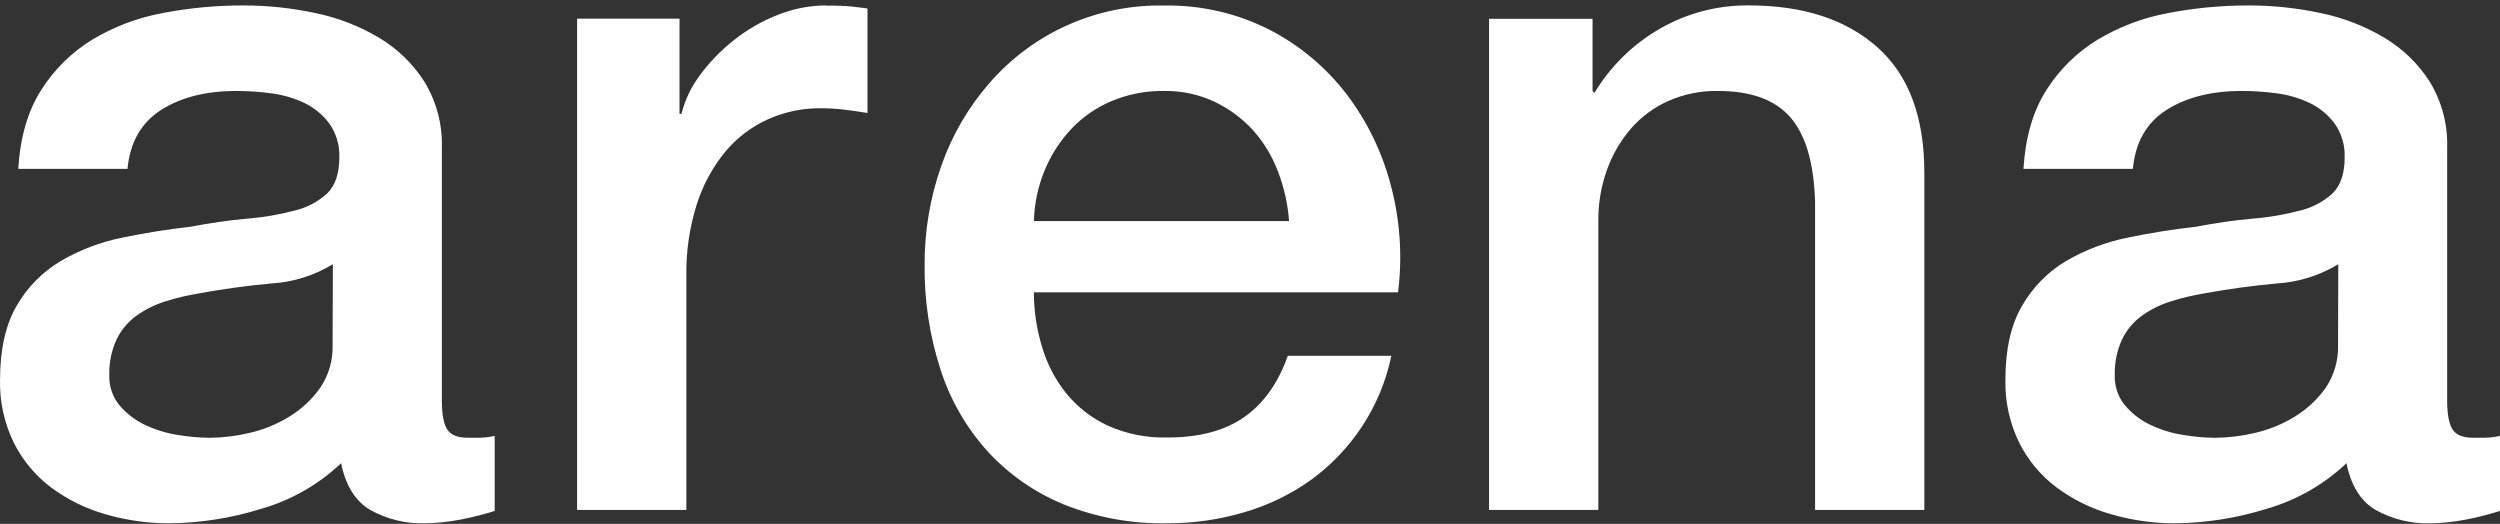 <?xml version="1.0" encoding="UTF-8"?> <svg xmlns="http://www.w3.org/2000/svg" width="272" height="57" viewBox="0 0 272 57" fill="none"><rect x="0" y="0" width="272" height="57" fill="#333333" stroke="none"/> <path d="M50.89 47.627C49.776 47.627 49.028 47.318 48.644 46.7C48.262 46.077 48.073 45.046 48.073 43.596V16.104C48.154 13.577 47.502 11.081 46.194 8.917C44.941 6.949 43.245 5.302 41.242 4.106C39.099 2.829 36.756 1.922 34.312 1.421C31.731 0.866 29.099 0.589 26.46 0.594C23.521 0.587 20.588 0.864 17.702 1.421C14.995 1.918 12.399 2.898 10.039 4.315C7.792 5.69 5.892 7.564 4.485 9.791C3.03 12.063 2.197 14.922 1.988 18.37H13.87C14.15 15.474 15.371 13.336 17.535 11.958C19.698 10.579 22.439 9.892 25.758 9.896C27.014 9.9 28.267 9.985 29.511 10.152C30.758 10.309 31.971 10.663 33.108 11.199C34.178 11.71 35.109 12.474 35.819 13.424C36.59 14.509 36.977 15.821 36.918 17.151C36.918 18.873 36.479 20.166 35.615 21.03C34.611 21.948 33.39 22.595 32.066 22.909C30.375 23.357 28.648 23.651 26.905 23.788C24.841 23.977 22.788 24.271 20.754 24.668C18.252 24.947 15.767 25.343 13.3 25.856C10.951 26.327 8.696 27.183 6.626 28.389C4.635 29.57 2.982 31.243 1.826 33.247C0.611 35.324 0.004 38.016 0.004 41.324C-0.051 43.703 0.468 46.061 1.517 48.197C2.478 50.11 3.87 51.773 5.584 53.055C7.357 54.366 9.352 55.347 11.473 55.95C13.743 56.611 16.097 56.943 18.461 56.934C21.835 56.898 25.186 56.368 28.407 55.364C31.666 54.432 34.652 52.728 37.112 50.396C37.601 52.814 38.648 54.503 40.253 55.463C42.095 56.499 44.187 57.008 46.299 56.934C46.786 56.934 47.377 56.897 48.073 56.829C48.77 56.761 49.461 56.656 50.167 56.52C50.874 56.384 51.544 56.227 52.203 56.054C52.863 55.882 53.402 55.725 53.821 55.589V47.422C53.273 47.549 52.713 47.617 52.151 47.627H50.89ZM36.186 37.498C36.244 39.172 35.77 40.822 34.83 42.209C33.928 43.477 32.775 44.546 31.443 45.35C30.106 46.169 28.643 46.763 27.114 47.108C25.712 47.441 24.278 47.616 22.837 47.632C21.667 47.623 20.5 47.519 19.346 47.323C18.119 47.134 16.925 46.769 15.802 46.239C14.744 45.743 13.803 45.029 13.038 44.146C12.261 43.222 11.853 42.044 11.892 40.837C11.852 39.502 12.119 38.175 12.672 36.959C13.161 35.933 13.896 35.044 14.813 34.373C15.769 33.685 16.829 33.155 17.953 32.802C19.152 32.422 20.377 32.128 21.618 31.923C24.263 31.441 26.905 31.08 29.543 30.839C31.905 30.697 34.197 29.978 36.217 28.745L36.186 37.498ZM89.898 0.588C88.075 0.597 86.27 0.952 84.58 1.635C82.871 2.308 81.272 3.232 79.837 4.378C78.451 5.466 77.219 6.735 76.173 8.152C75.221 9.415 74.53 10.854 74.142 12.387H73.932V2.033H62.788V55.484H74.676V30.054C74.629 27.392 75.015 24.741 75.817 22.202C76.488 20.1 77.554 18.146 78.958 16.444C80.222 14.952 81.805 13.763 83.59 12.963C85.378 12.168 87.314 11.763 89.27 11.775C90.124 11.777 90.977 11.827 91.824 11.927C92.693 12.031 93.547 12.152 94.384 12.293V0.923L92.767 0.719C91.813 0.632 90.855 0.597 89.898 0.615M146.474 10.204C144.229 7.289 141.37 4.905 138.098 3.221C134.562 1.434 130.643 0.535 126.682 0.604C123.086 0.526 119.517 1.241 116.229 2.698C112.94 4.154 110.013 6.317 107.654 9.032C105.354 11.67 103.577 14.722 102.419 18.025C101.196 21.493 100.579 25.146 100.598 28.824C100.554 32.678 101.136 36.514 102.32 40.183C103.374 43.477 105.116 46.51 107.429 49.082C109.732 51.597 112.561 53.573 115.715 54.871C119.294 56.306 123.125 57.008 126.98 56.934C129.815 56.943 132.636 56.541 135.355 55.74C137.959 54.987 140.416 53.798 142.621 52.223C144.792 50.65 146.663 48.7 148.144 46.465C149.709 44.111 150.807 41.48 151.379 38.712H140.114C139.067 41.675 137.486 43.898 135.371 45.381C133.256 46.864 130.465 47.604 126.996 47.6C124.771 47.659 122.562 47.217 120.531 46.308C118.796 45.505 117.262 44.322 116.045 42.847C114.836 41.348 113.933 39.627 113.386 37.78C112.79 35.845 112.487 33.832 112.485 31.808H152.106C152.599 27.918 152.334 23.97 151.326 20.182C150.388 16.566 148.738 13.175 146.474 10.204M112.485 24.055C112.538 22.137 112.944 20.245 113.684 18.475C114.374 16.81 115.364 15.286 116.605 13.979C117.841 12.687 119.331 11.666 120.981 10.979C122.787 10.232 124.727 9.864 126.682 9.896C128.573 9.868 130.446 10.273 132.157 11.079C133.74 11.834 135.162 12.888 136.345 14.183C137.516 15.502 138.434 17.026 139.051 18.679C139.714 20.402 140.118 22.214 140.25 24.055H112.485ZM190.267 0.588C186.875 0.554 183.537 1.429 180.598 3.122C177.671 4.805 175.22 7.206 173.479 10.1L173.27 9.896V2.044H162.01V55.484H173.898V23.956C173.889 22.088 174.208 20.233 174.84 18.475C175.427 16.827 176.314 15.303 177.458 13.979C178.579 12.695 179.967 11.671 181.525 10.979C183.233 10.231 185.083 9.861 186.948 9.896C190.49 9.896 193.097 10.843 194.768 12.738C196.44 14.633 197.344 17.683 197.48 21.888V55.484H209.368V18.784C209.368 12.715 207.663 8.166 204.254 5.137C200.844 2.108 196.187 0.592 190.282 0.588M270.341 47.627H269.063C267.954 47.627 267.207 47.318 266.823 46.7C266.441 46.077 266.252 45.046 266.252 43.596V16.104C266.333 13.577 265.681 11.081 264.373 8.917C263.12 6.949 261.424 5.302 259.421 4.106C257.276 2.829 254.931 1.922 252.485 1.421C249.915 0.868 247.294 0.59 244.665 0.594C241.726 0.587 238.793 0.864 235.907 1.421C233.197 1.915 230.597 2.894 228.233 4.31C225.976 5.683 224.067 7.559 222.653 9.791C221.198 12.063 220.364 14.922 220.151 18.37H232.055C232.33 15.474 233.552 13.336 235.719 11.958C237.886 10.579 240.625 9.892 243.937 9.896C245.193 9.9 246.446 9.985 247.69 10.152C248.937 10.309 250.151 10.663 251.287 11.199C252.357 11.71 253.288 12.474 253.998 13.424C254.767 14.51 255.154 15.821 255.097 17.151C255.097 18.875 254.663 20.168 253.794 21.03C252.792 21.948 251.572 22.595 250.25 22.909C248.56 23.356 246.832 23.651 245.089 23.788C243.025 23.977 240.972 24.271 238.938 24.668C236.436 24.947 233.951 25.343 231.484 25.856C229.134 26.328 226.877 27.184 224.805 28.389C222.817 29.57 221.167 31.243 220.015 33.247C218.797 35.313 218.188 38.002 218.188 41.314C218.134 43.693 218.652 46.05 219.701 48.187C220.662 50.099 222.054 51.762 223.768 53.044C225.541 54.356 227.536 55.337 229.657 55.939C231.927 56.605 234.28 56.94 236.645 56.934C240.019 56.897 243.37 56.368 246.591 55.364C249.85 54.431 252.836 52.727 255.296 50.396C255.781 52.814 256.828 54.503 258.437 55.463C260.279 56.499 262.371 57.008 264.483 56.934C264.97 56.934 265.561 56.897 266.258 56.829C266.954 56.761 267.645 56.656 268.351 56.52C269.058 56.384 269.723 56.227 270.383 56.054C271.042 55.882 271.581 55.725 272 55.589V47.422C271.454 47.549 270.896 47.618 270.335 47.627M254.38 37.498C254.437 39.172 253.962 40.821 253.025 42.209C252.121 43.476 250.969 44.544 249.638 45.35C248.301 46.169 246.838 46.763 245.309 47.108C243.907 47.44 242.473 47.616 241.032 47.632C239.862 47.623 238.694 47.519 237.541 47.323C236.313 47.135 235.119 46.77 233.997 46.239C232.937 45.745 231.995 45.032 231.233 44.146C230.456 43.222 230.048 42.044 230.086 40.837C230.047 39.502 230.314 38.175 230.866 36.959C231.353 35.933 232.087 35.045 233.002 34.373C233.959 33.686 235.019 33.156 236.143 32.802C237.342 32.421 238.566 32.127 239.807 31.923C242.449 31.441 245.091 31.08 247.732 30.839C250.094 30.695 252.385 29.976 254.406 28.745L254.38 37.498Z" fill="white"></path> </svg> 